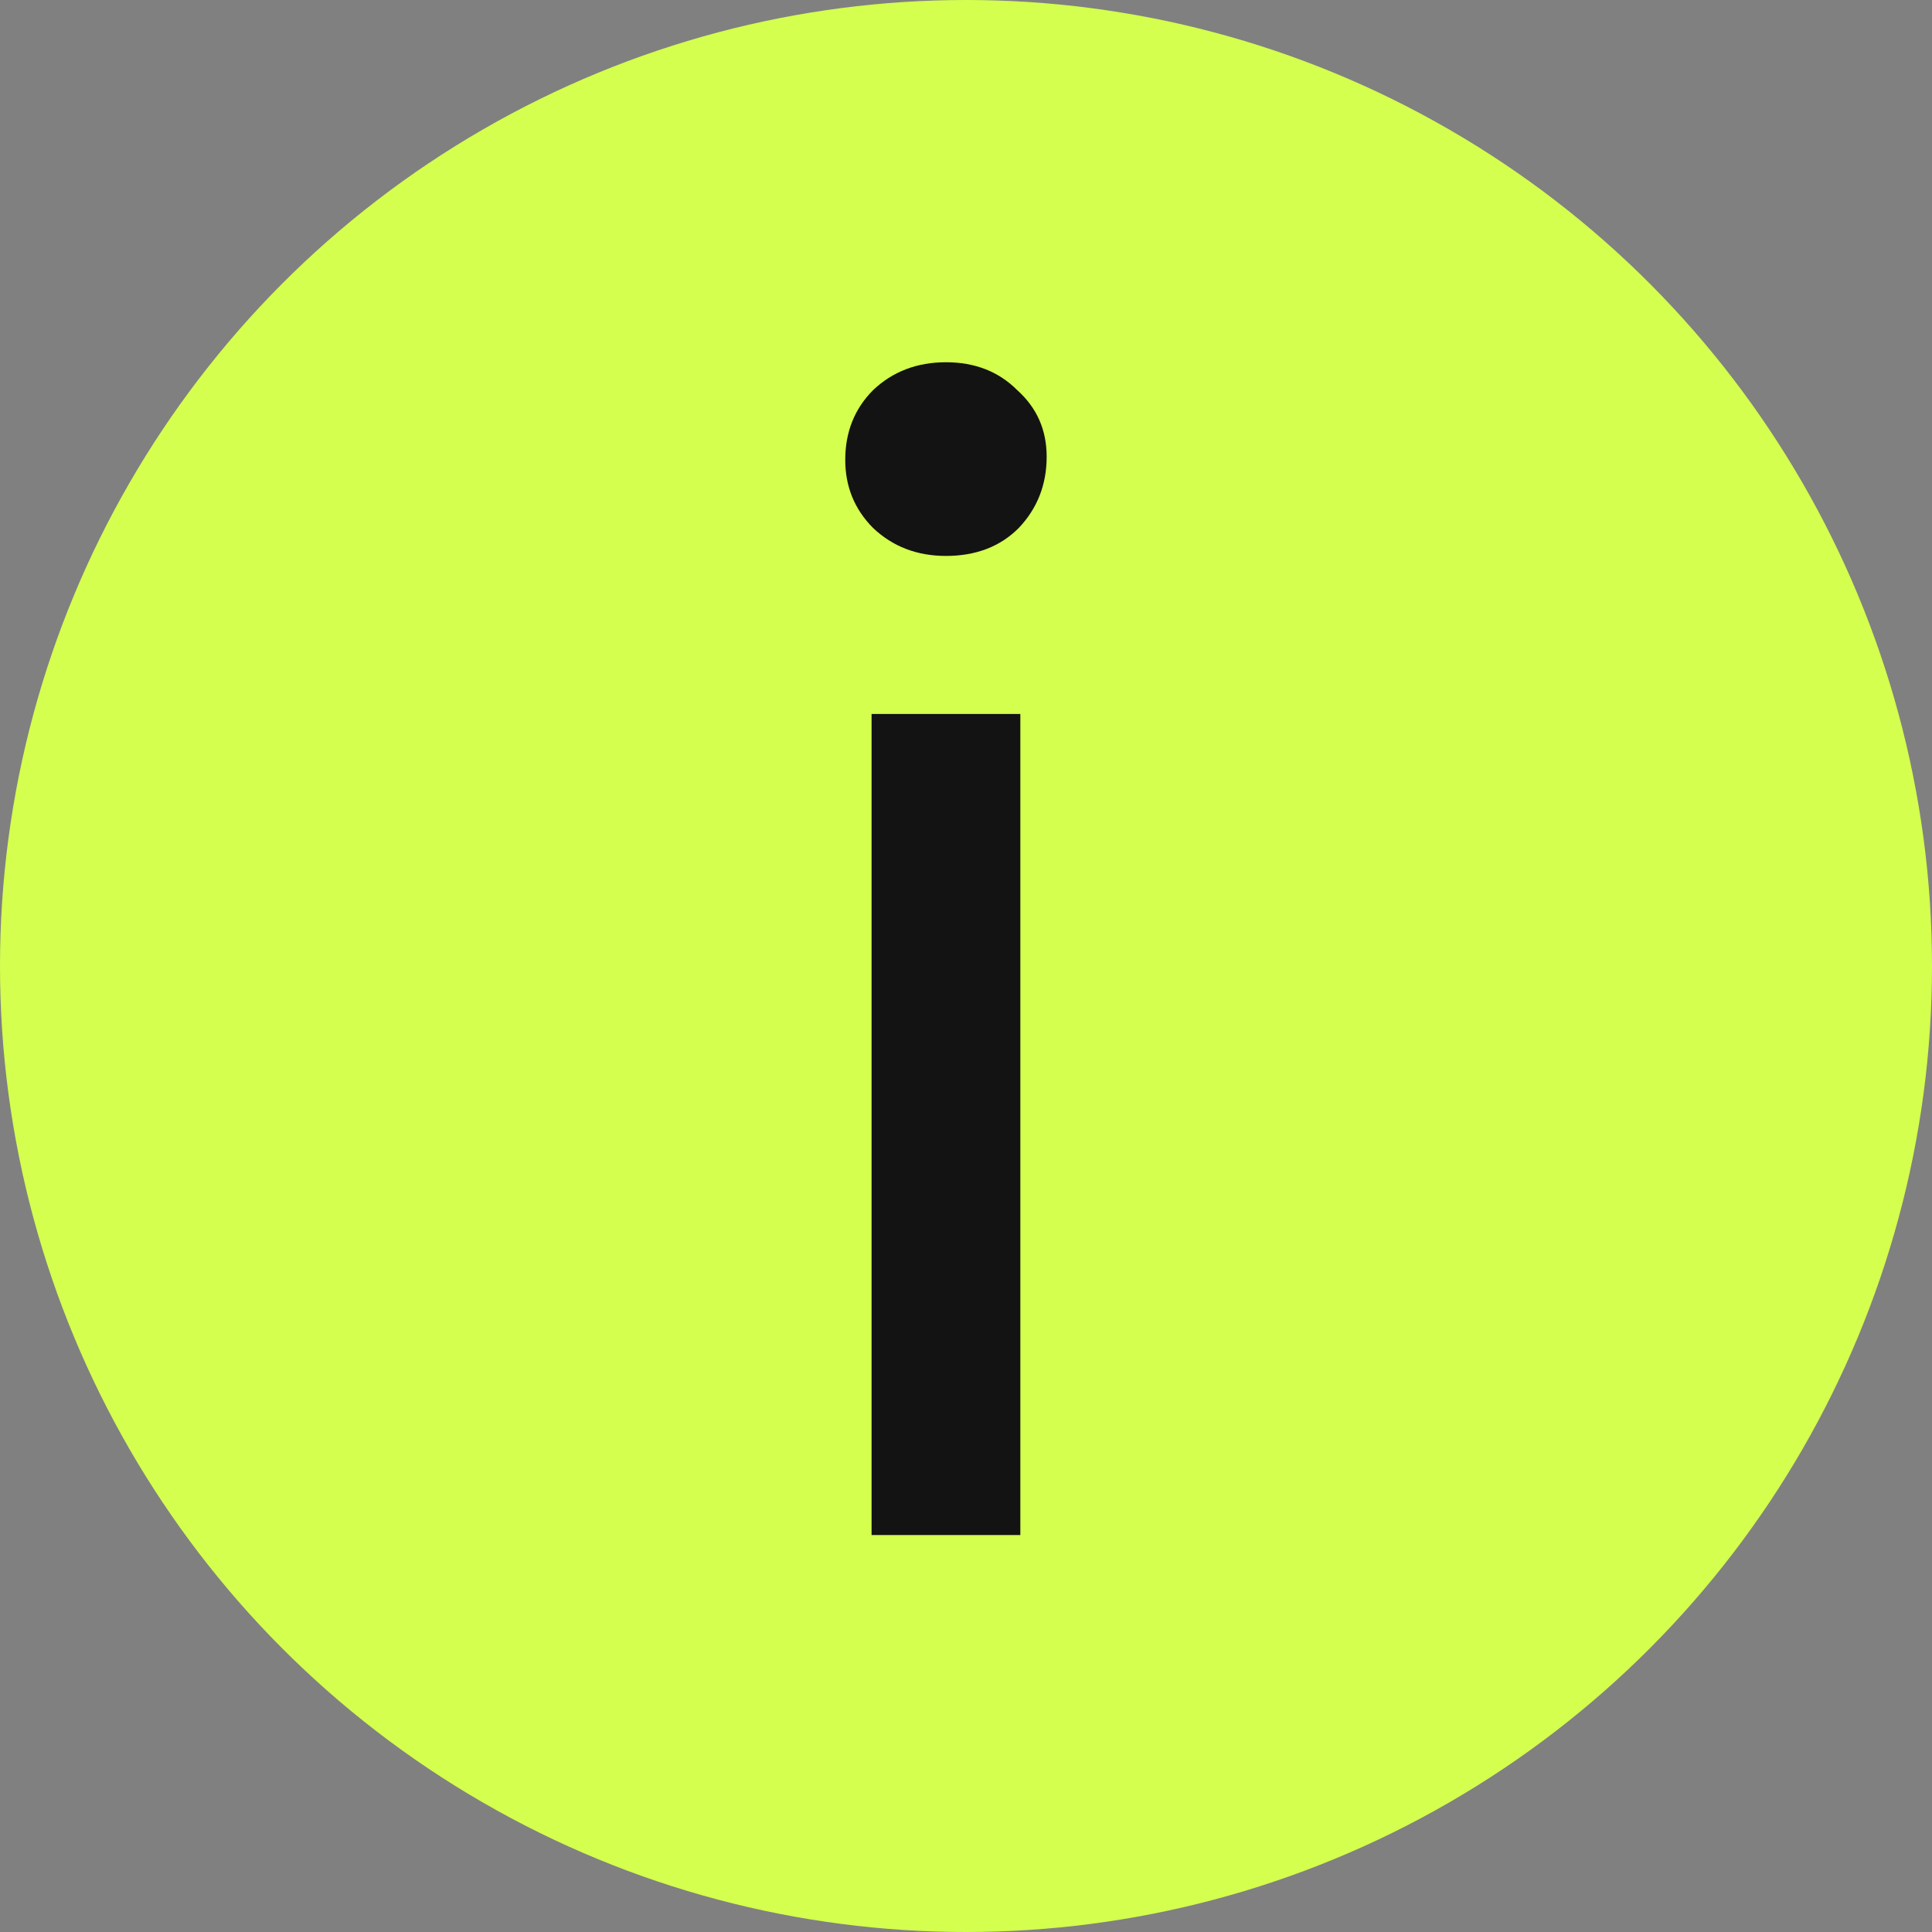 <?xml version="1.0" encoding="UTF-8"?> <svg xmlns="http://www.w3.org/2000/svg" width="24" height="24" viewBox="0 0 24 24" fill="none"><rect x="0" y="0" width="24" height="24" fill="#808080" stroke="none"/> <g clip-path="url(#clip0_207_741)"> <circle cx="12" cy="12" r="12" fill="#D4FF4E"></circle> <path d="M10.827 19.069V8.869H12.675V19.069H10.827ZM11.751 6.906C11.392 6.906 11.09 6.79 10.846 6.559C10.616 6.328 10.5 6.046 10.5 5.712C10.5 5.366 10.616 5.077 10.846 4.846C11.09 4.615 11.392 4.5 11.751 4.5C12.11 4.5 12.405 4.615 12.636 4.846C12.88 5.065 13.002 5.34 13.002 5.674C13.002 6.02 12.886 6.316 12.655 6.559C12.425 6.79 12.123 6.906 11.751 6.906Z" fill="#131313"></path> </g> <defs> <clipPath id="clip0_207_741"> <rect width="24" height="24" fill="white"></rect> </clipPath> </defs> </svg> 